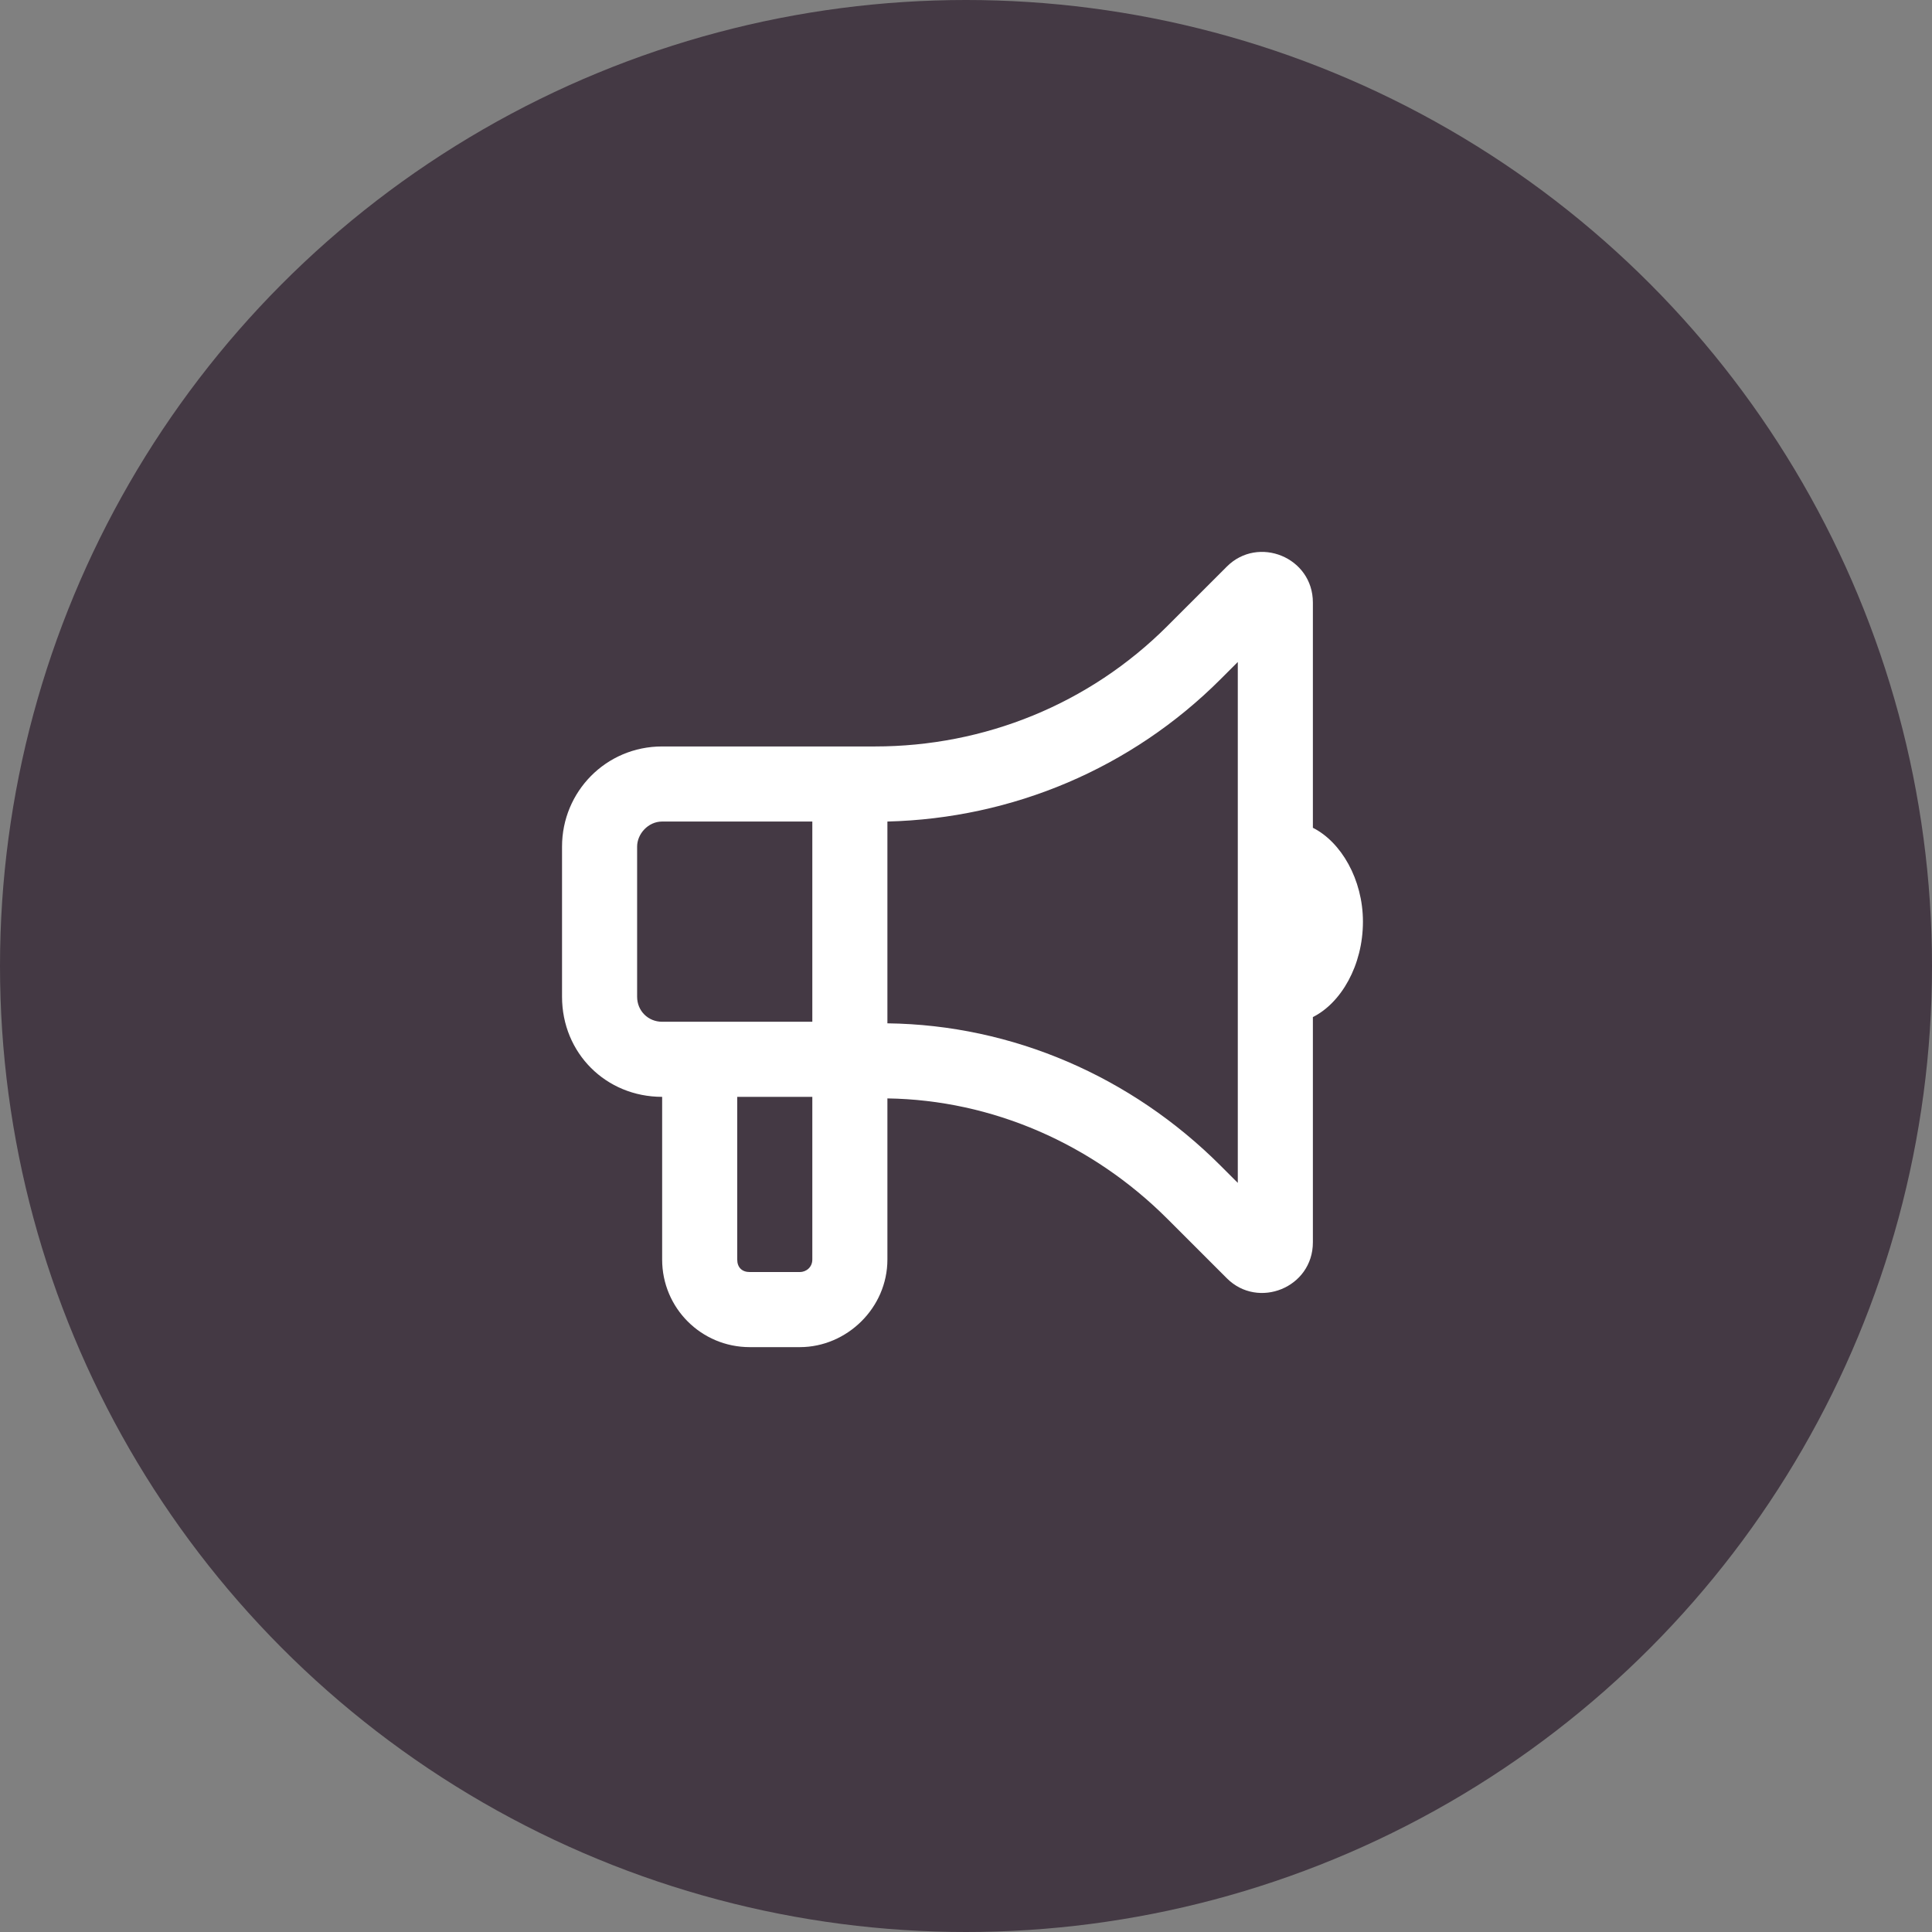 <svg xmlns="http://www.w3.org/2000/svg" width="110" height="110" viewBox="0 0 110 110" fill="none"><rect x="0" y="0" width="110" height="110" fill="#808080" stroke="none"/><circle cx="55" cy="55" r="55" fill="#443944"></circle><path d="M49.812 42.5C56.047 42.5 62.014 40.095 66.467 35.642L69.852 32.258C71.633 30.477 74.75 31.723 74.75 34.306V47.131C76.353 47.933 77.6 50.07 77.6 52.475C77.6 54.969 76.353 57.106 74.75 57.908V70.733C74.75 73.316 71.633 74.562 69.852 72.781L66.467 69.397C62.192 65.122 56.492 62.628 50.525 62.539V71.713C50.525 74.473 48.209 76.7 45.538 76.7H42.688C39.927 76.7 37.7 74.473 37.7 71.713V62.45C34.494 62.45 32 59.956 32 56.75V48.2C32 45.083 34.494 42.5 37.7 42.5H49.812ZM70.475 37.691L69.495 38.67C64.419 43.747 57.65 46.597 50.525 46.775V58.264C57.65 58.353 64.419 61.292 69.495 66.369L70.475 67.348V37.691ZM41.975 71.713C41.975 72.158 42.242 72.425 42.688 72.425H45.538C45.894 72.425 46.25 72.158 46.25 71.713V62.45H41.975V71.713ZM36.275 48.2V56.75C36.275 57.552 36.898 58.175 37.7 58.175H46.25V46.775H37.7C36.898 46.775 36.275 47.487 36.275 48.2Z" fill="white"></path></svg>
